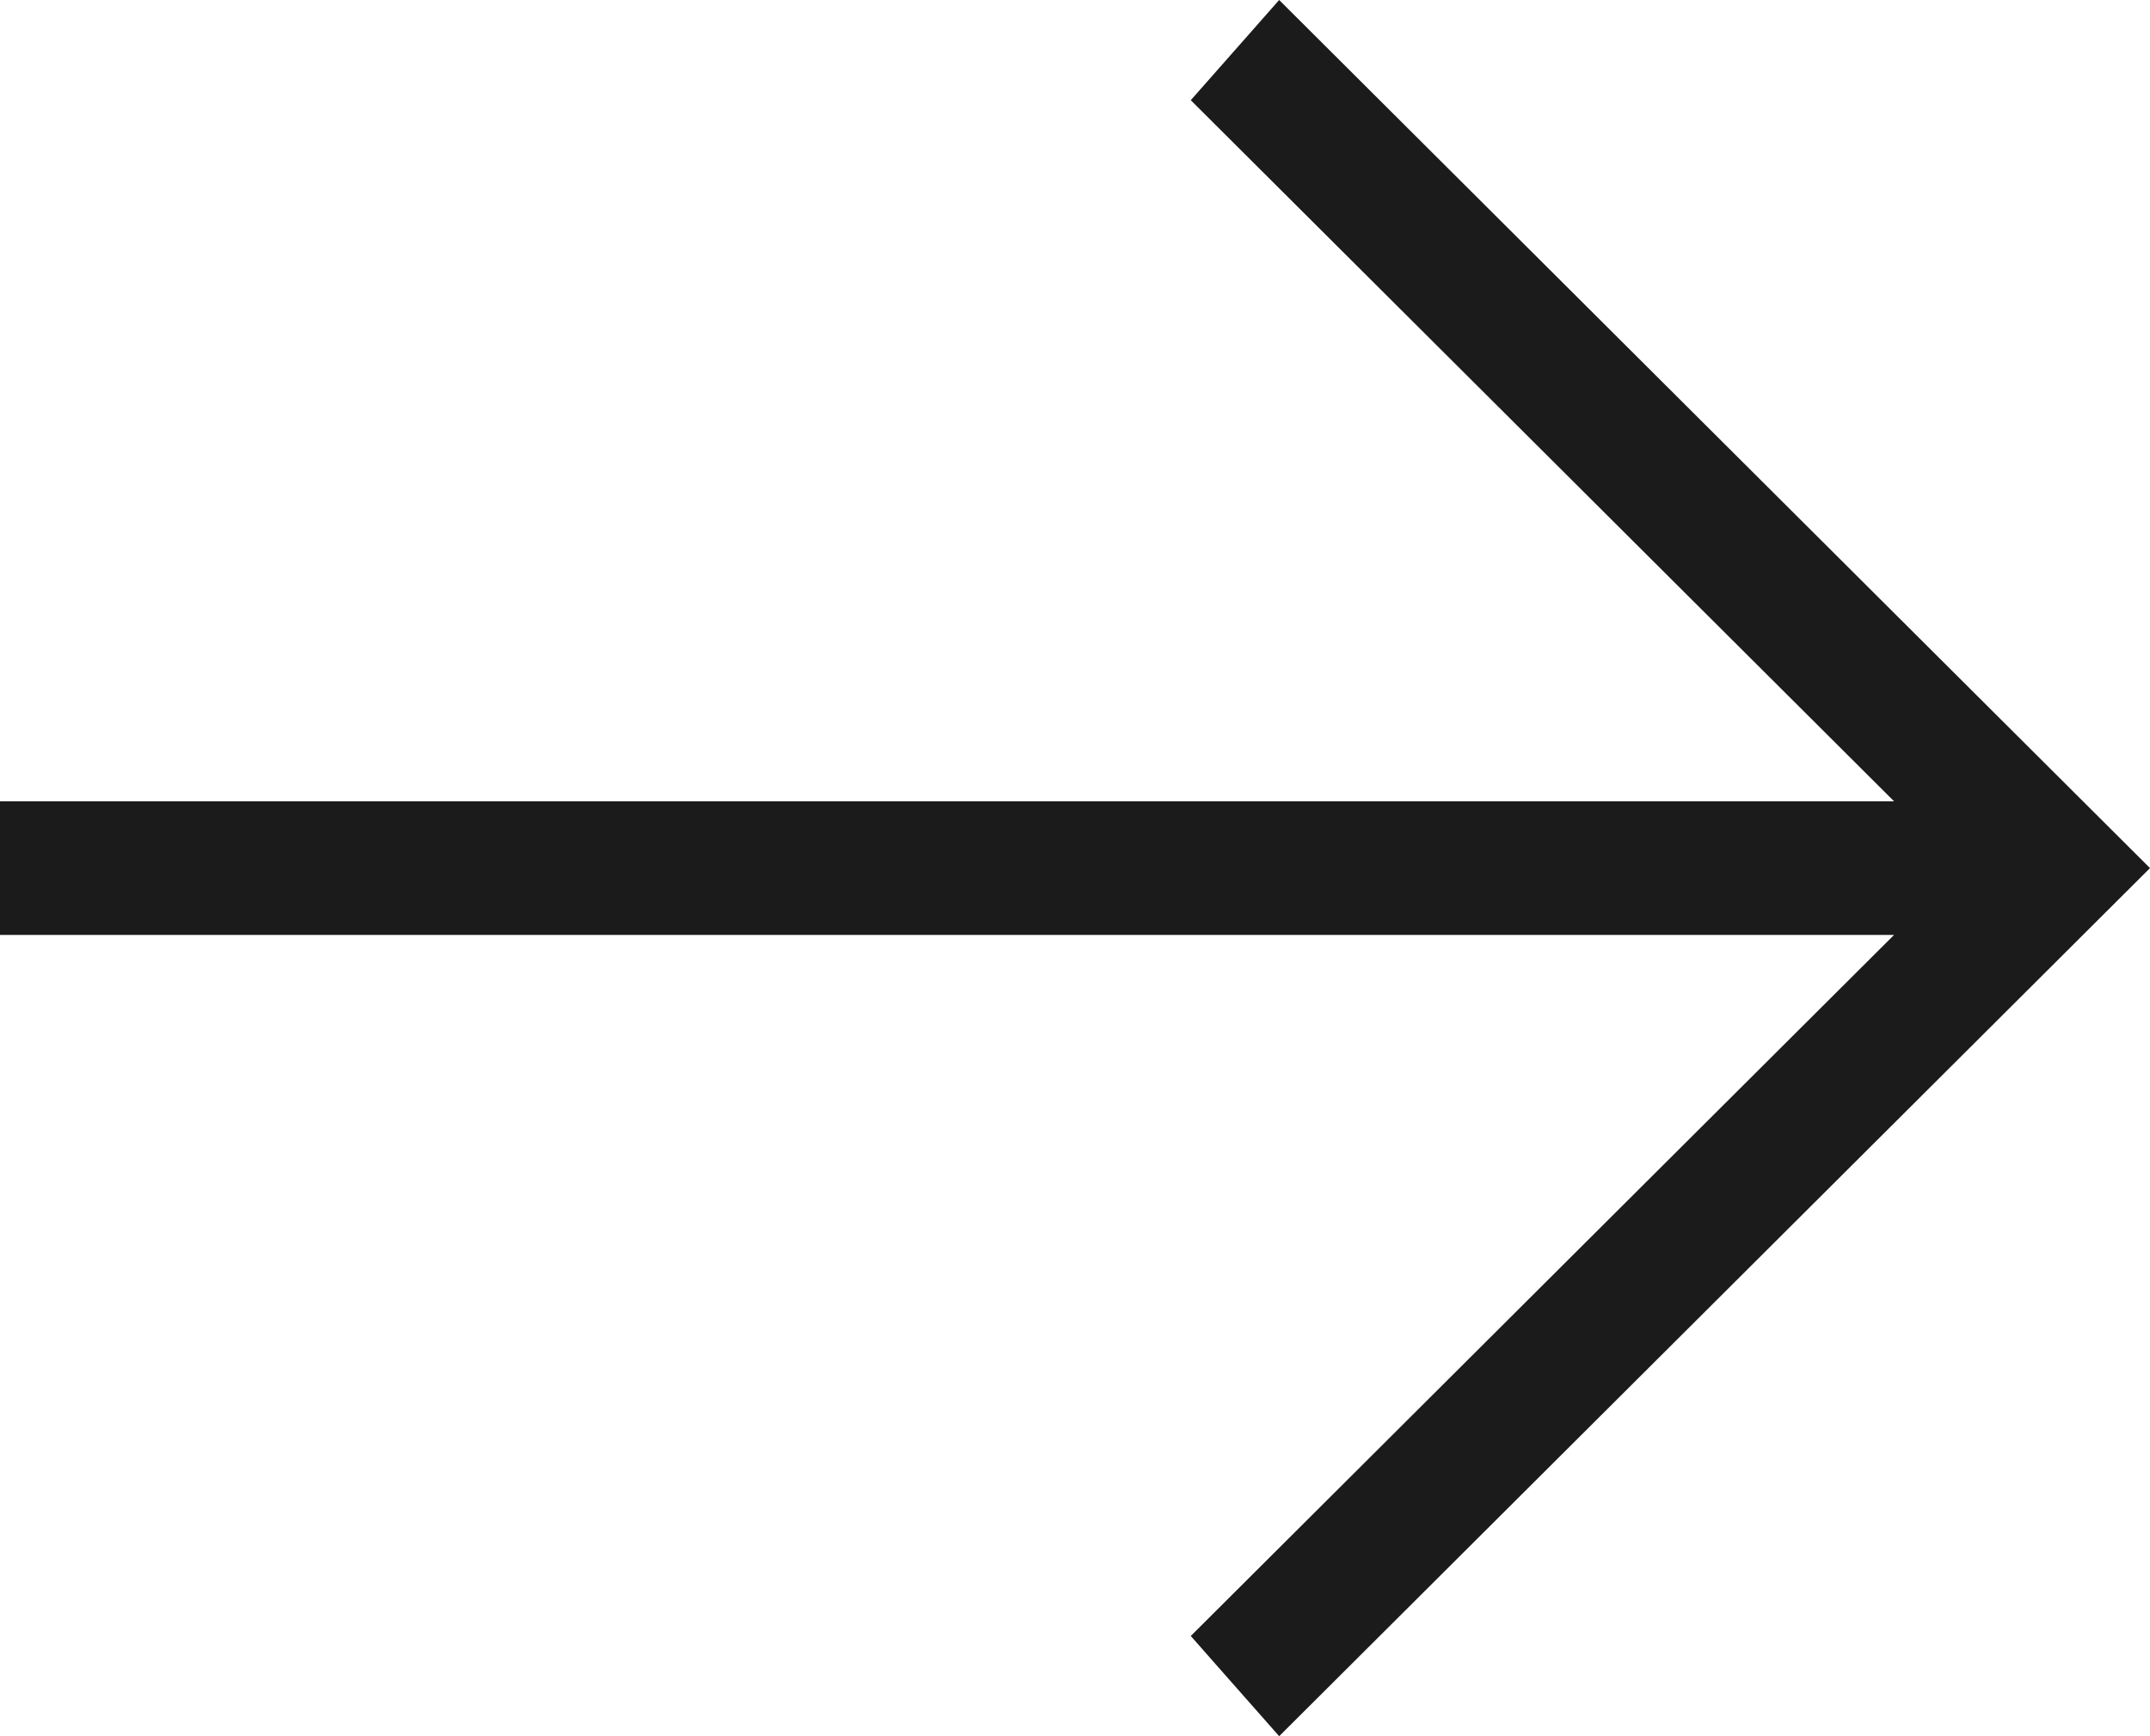 <svg xmlns="http://www.w3.org/2000/svg" width="26" height="21" viewBox="0 0 26 21" fill="none"><path d="M0 9.692L22.905 9.692L14.4 1.212L15.469 0L26 10.5L15.469 21L14.4 19.788L22.905 11.308L0 11.308V9.692Z" fill="#1B1B1B"></path></svg>